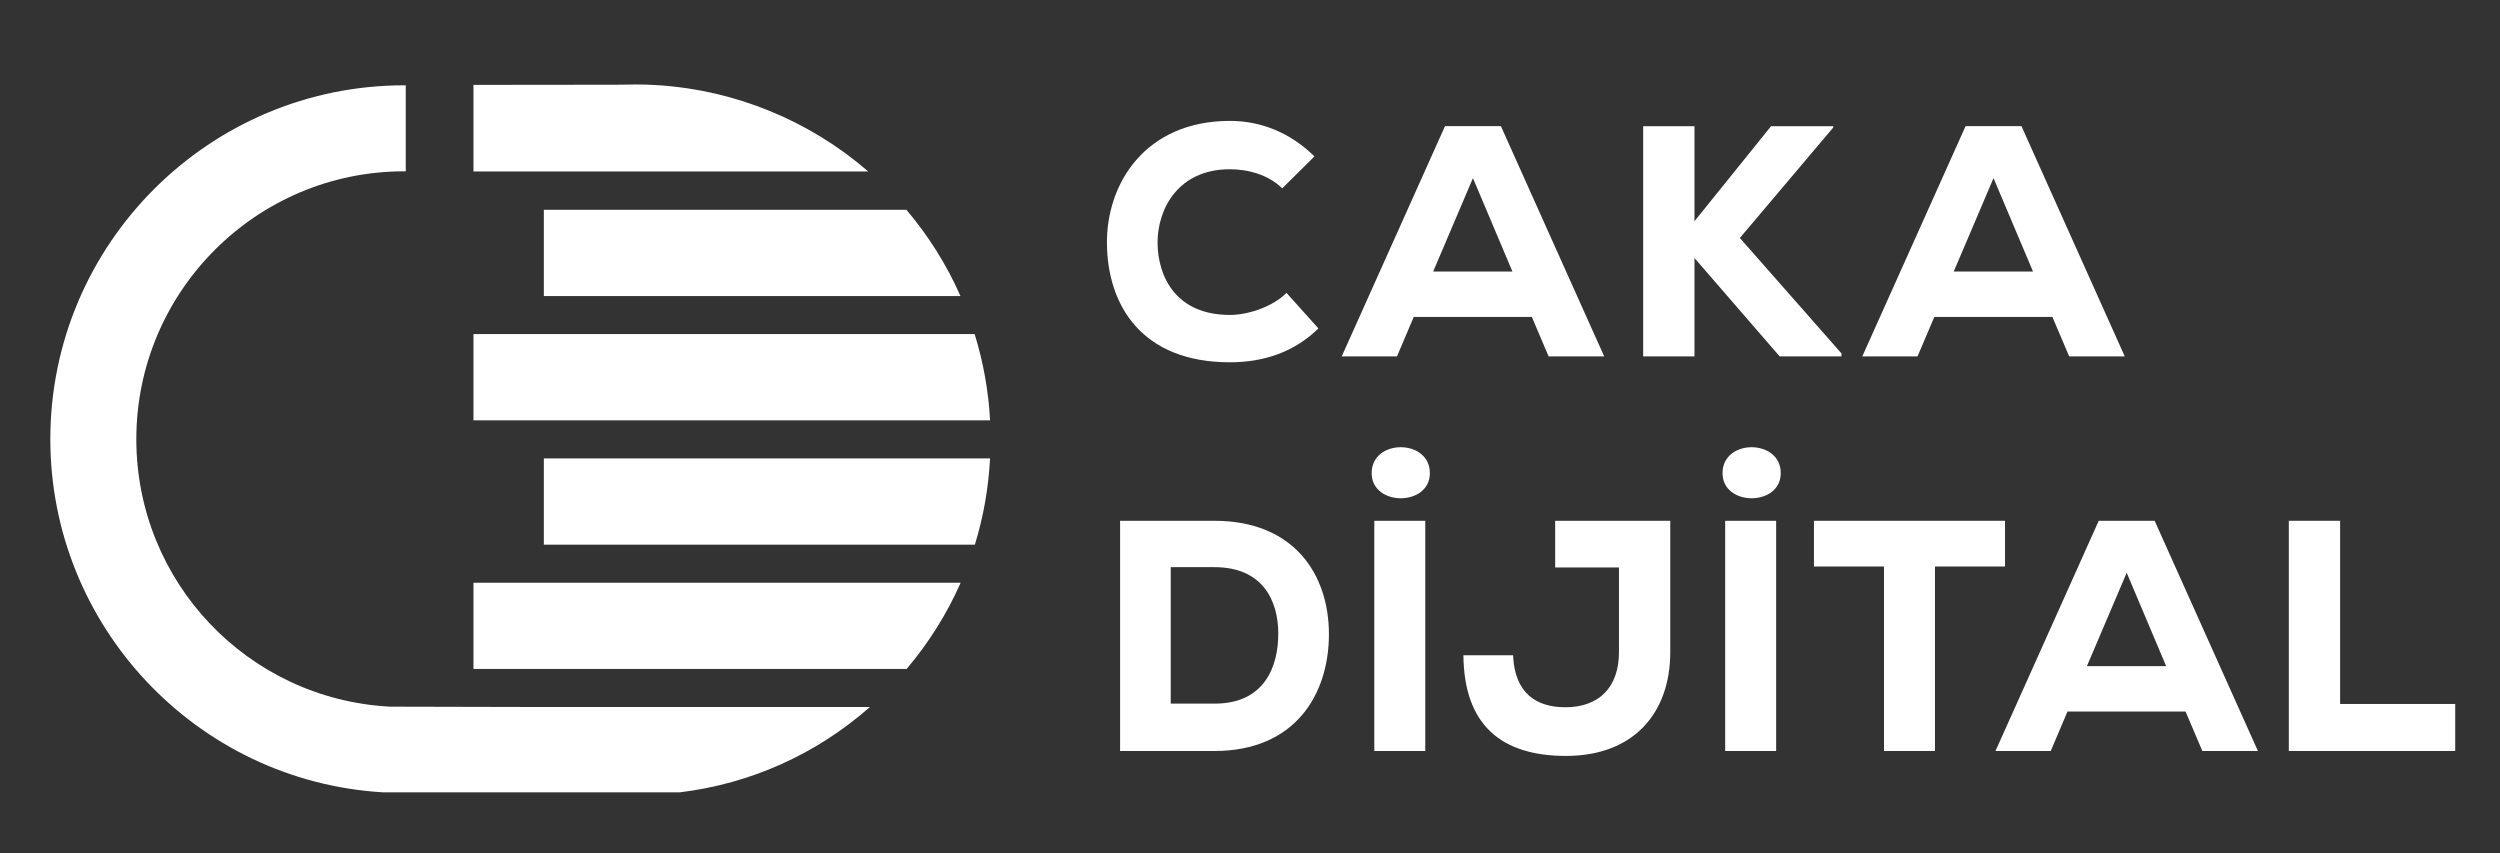 <svg xmlns="http://www.w3.org/2000/svg" xmlns:xlink="http://www.w3.org/1999/xlink" version="1.1" width="463" height="158" enable-background="new 0 0 463 158" xml:space="preserve" style=""><rect width="100%" height="100%" fill="#333333" stroke="none"/><rect id="backgroundrect" width="100%" height="100%" x="0" y="0" fill="none" stroke="none"/>


















<g class="currentLayer" style=""><title>Layer 1</title><path fill="#ffffff" d="M244.168,60.823c-4.386,4.324-10.051,6.273-16.384,6.273c-16.262,0-22.719-10.476-22.78-22.108  c-0.06-11.024,7.125-22.597,22.78-22.597c5.847,0,11.268,2.254,15.652,6.578l-5.969,5.909c-2.558-2.498-6.273-3.533-9.684-3.533  c-9.685,0-13.461,7.491-13.4,13.704c0.062,6.212,3.41,13.277,13.4,13.277c3.41,0,7.917-1.523,10.477-4.081L244.168,60.823z" id="svg_2" class="" fill-opacity="1"/><path fill="#ffffff" d="M283.693,58.692h-21.865L258.723,66H248.49l19.124-42.634h10.355L297.094,66h-10.293L283.693,58.692z   M272.791,32.989l-7.368,17.297h14.679L272.791,32.989z" id="svg_3" class="" fill-opacity="1"/><polygon fill="#ffffff" points="339.518,23.61 322.221,44.073 341.04,65.452 341.04,66 329.59,66 313.816,47.789 313.816,66   304.315,66 304.315,23.366 313.816,23.366 313.816,40.968 328.007,23.366 339.518,23.366 " id="svg_4" class="" fill-opacity="1"/><path fill="#ffffff" d="M380.103,58.692h-21.865L355.132,66h-10.233l19.124-42.634h10.355L393.503,66H383.21L380.103,58.692z   M369.201,32.989l-7.37,17.297h14.679L369.201,32.989z" id="svg_5" class="" fill-opacity="1"/><path fill="#ffffff" d="M224.921,96.45c14.68,0,21.195,9.866,21.195,21.012c0,11.146-6.272,21.622-21.195,21.622h-17.479V96.45  H224.921z M216.821,130.313h8.1c9.259,0,11.816-6.822,11.816-12.973c0-6.152-2.924-12.303-11.816-12.303h-8.1V130.313z" id="svg_6" class="" fill-opacity="1"/><path fill="#ffffff" d="M264.812,87.619c0,6.212-10.78,6.212-10.78,0C254.031,81.224,264.812,81.224,264.812,87.619 M263.96,96.45  h-9.44v42.634h9.44V96.45z" id="svg_7" class="" fill-opacity="1"/><path fill="#ffffff" d="M280.219,121.36c0.306,7.004,4.264,9.623,9.686,9.623c6.211,0,9.926-3.654,9.926-10.231v-15.654h-11.814  V96.45h21.315v24.362c0,11.146-6.699,19.185-19.306,19.185c-11.938,0-18.881-5.664-19.003-18.637H280.219z" id="svg_8" class="" fill-opacity="1"/><path fill="#ffffff" d="M329.795,87.619c0,6.212-10.782,6.212-10.782,0C319.013,81.224,329.795,81.224,329.795,87.619   M328.941,96.45h-9.439v42.634h9.439V96.45z" id="svg_9" class="" fill-opacity="1"/><polygon fill="#ffffff" points="348.916,104.915 335.943,104.915 335.943,96.45 371.329,96.45 371.329,104.915 358.356,104.915   358.356,139.083 348.916,139.083 " id="svg_10" class="" fill-opacity="1"/><path fill="#ffffff" d="M404.766,131.776H382.9l-3.105,7.308h-10.232l19.123-42.634h10.355l19.125,42.634h-10.293L404.766,131.776z   M393.864,106.073l-7.37,17.297h14.679L393.864,106.073z" id="svg_11" class="" fill-opacity="1"/><polygon fill="#ffffff" points="433.389,96.45 433.389,130.375 454.706,130.375 454.706,139.084 423.888,139.084 423.888,96.45 " id="svg_12" class="" fill-opacity="1"/><path fill="#ffffff" d="M102.579,130.937h-3.364l-26.978-0.063c-26.351-1.378-46.991-23.137-46.991-49.539  c0-27.354,22.253-49.609,49.608-49.609c0.094,0,0.19-0.002,0.29-0.007v-15.91c-0.101-0.006-0.197-0.008-0.29-0.008  c-36.135,0-65.534,29.398-65.534,65.534c0,34.564,27.013,63.289,61.498,65.397l0.06,0.007c0.014,0.002,0.028,0.003,0.039,0.004  h20.696h10.966h23.3c13.138-1.598,25.292-7.056,35.225-15.806H102.579z" id="svg_13" class="" fill-opacity="1"/><path fill="#ffffff" d="M87.685,123.89h80.221c4.114-4.858,7.478-10.227,10.011-15.973H87.685V123.89z" id="svg_14" class="" fill-opacity="1"/><path fill="#ffffff" d="M100.72,84.9v15.966c0.076,0.003,0.152,0.004,0.229,0.004h79.598c1.587-5.159,2.53-10.528,2.812-15.974  h-82.41C100.872,84.896,100.796,84.897,100.72,84.9" id="svg_15" class="" fill-opacity="1"/><path fill="#ffffff" d="M180.502,61.875H87.685V77.85h95.679C183.072,72.41,182.109,67.041,180.502,61.875" id="svg_16" class="" fill-opacity="1"/><path fill="#ffffff" d="M100.72,38.86v15.966c0.076,0.003,0.152,0.003,0.229,0.003h76.929c-2.536-5.752-5.9-11.121-10.007-15.973  h-66.922C100.872,38.856,100.796,38.857,100.72,38.86" id="svg_17" class="" fill-opacity="1"/><path fill="#ffffff" d="M121.929,15.782c-1.66-0.108-2.974-0.148-4.277-0.135c-0.985,0.011-2.143,0.031-3.49,0.044l-26.478,0.028  v16.039l73.112-0.001C149.98,22.373,136.24,16.714,121.929,15.782" id="svg_18" class="" fill-opacity="1"/></g></svg>